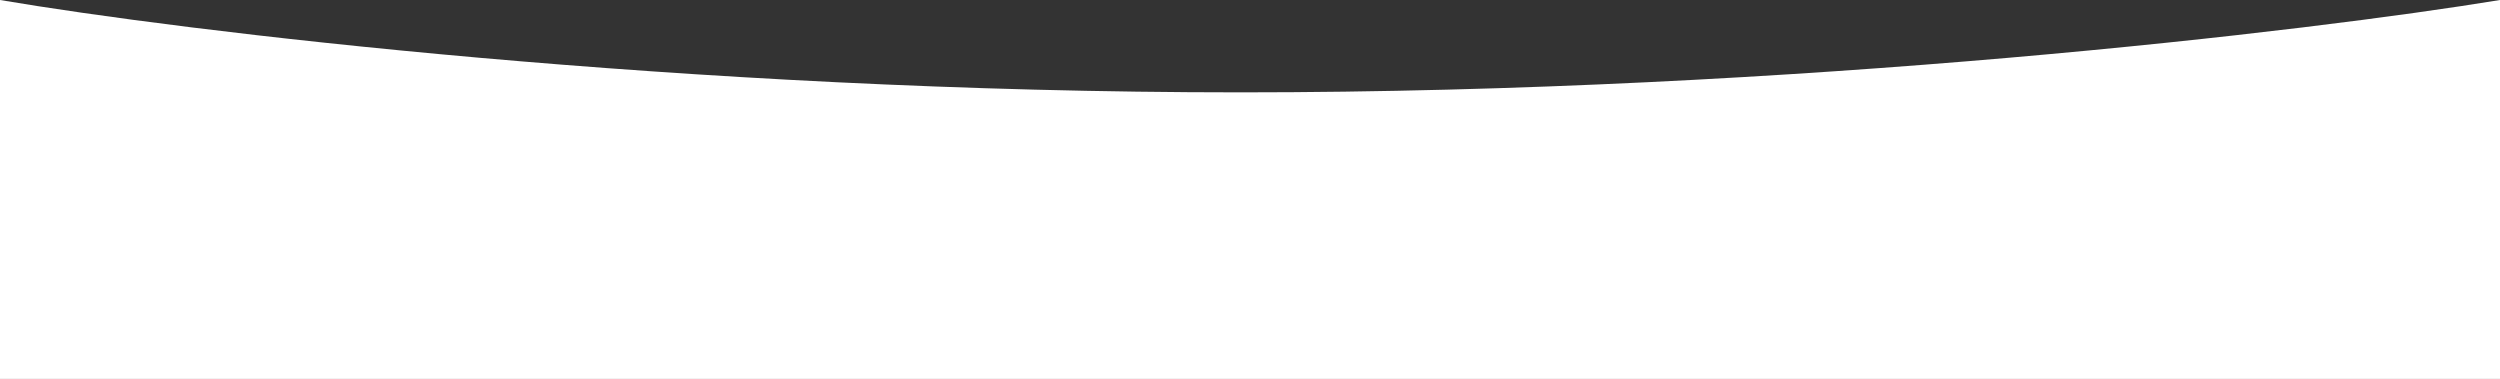 <svg width="1920" height="291" viewBox="0 0 1920 291" fill="none" xmlns="http://www.w3.org/2000/svg">
<rect x="0" y="0" width="1920" height="291" fill="#333333" stroke="none"/>
<path d="M952.756 70.931C524.29 70.931 139.058 23.644 0 0V291H1920V0C1776.11 23.644 1381.22 70.931 952.756 70.931Z" fill="white"/>
</svg>
